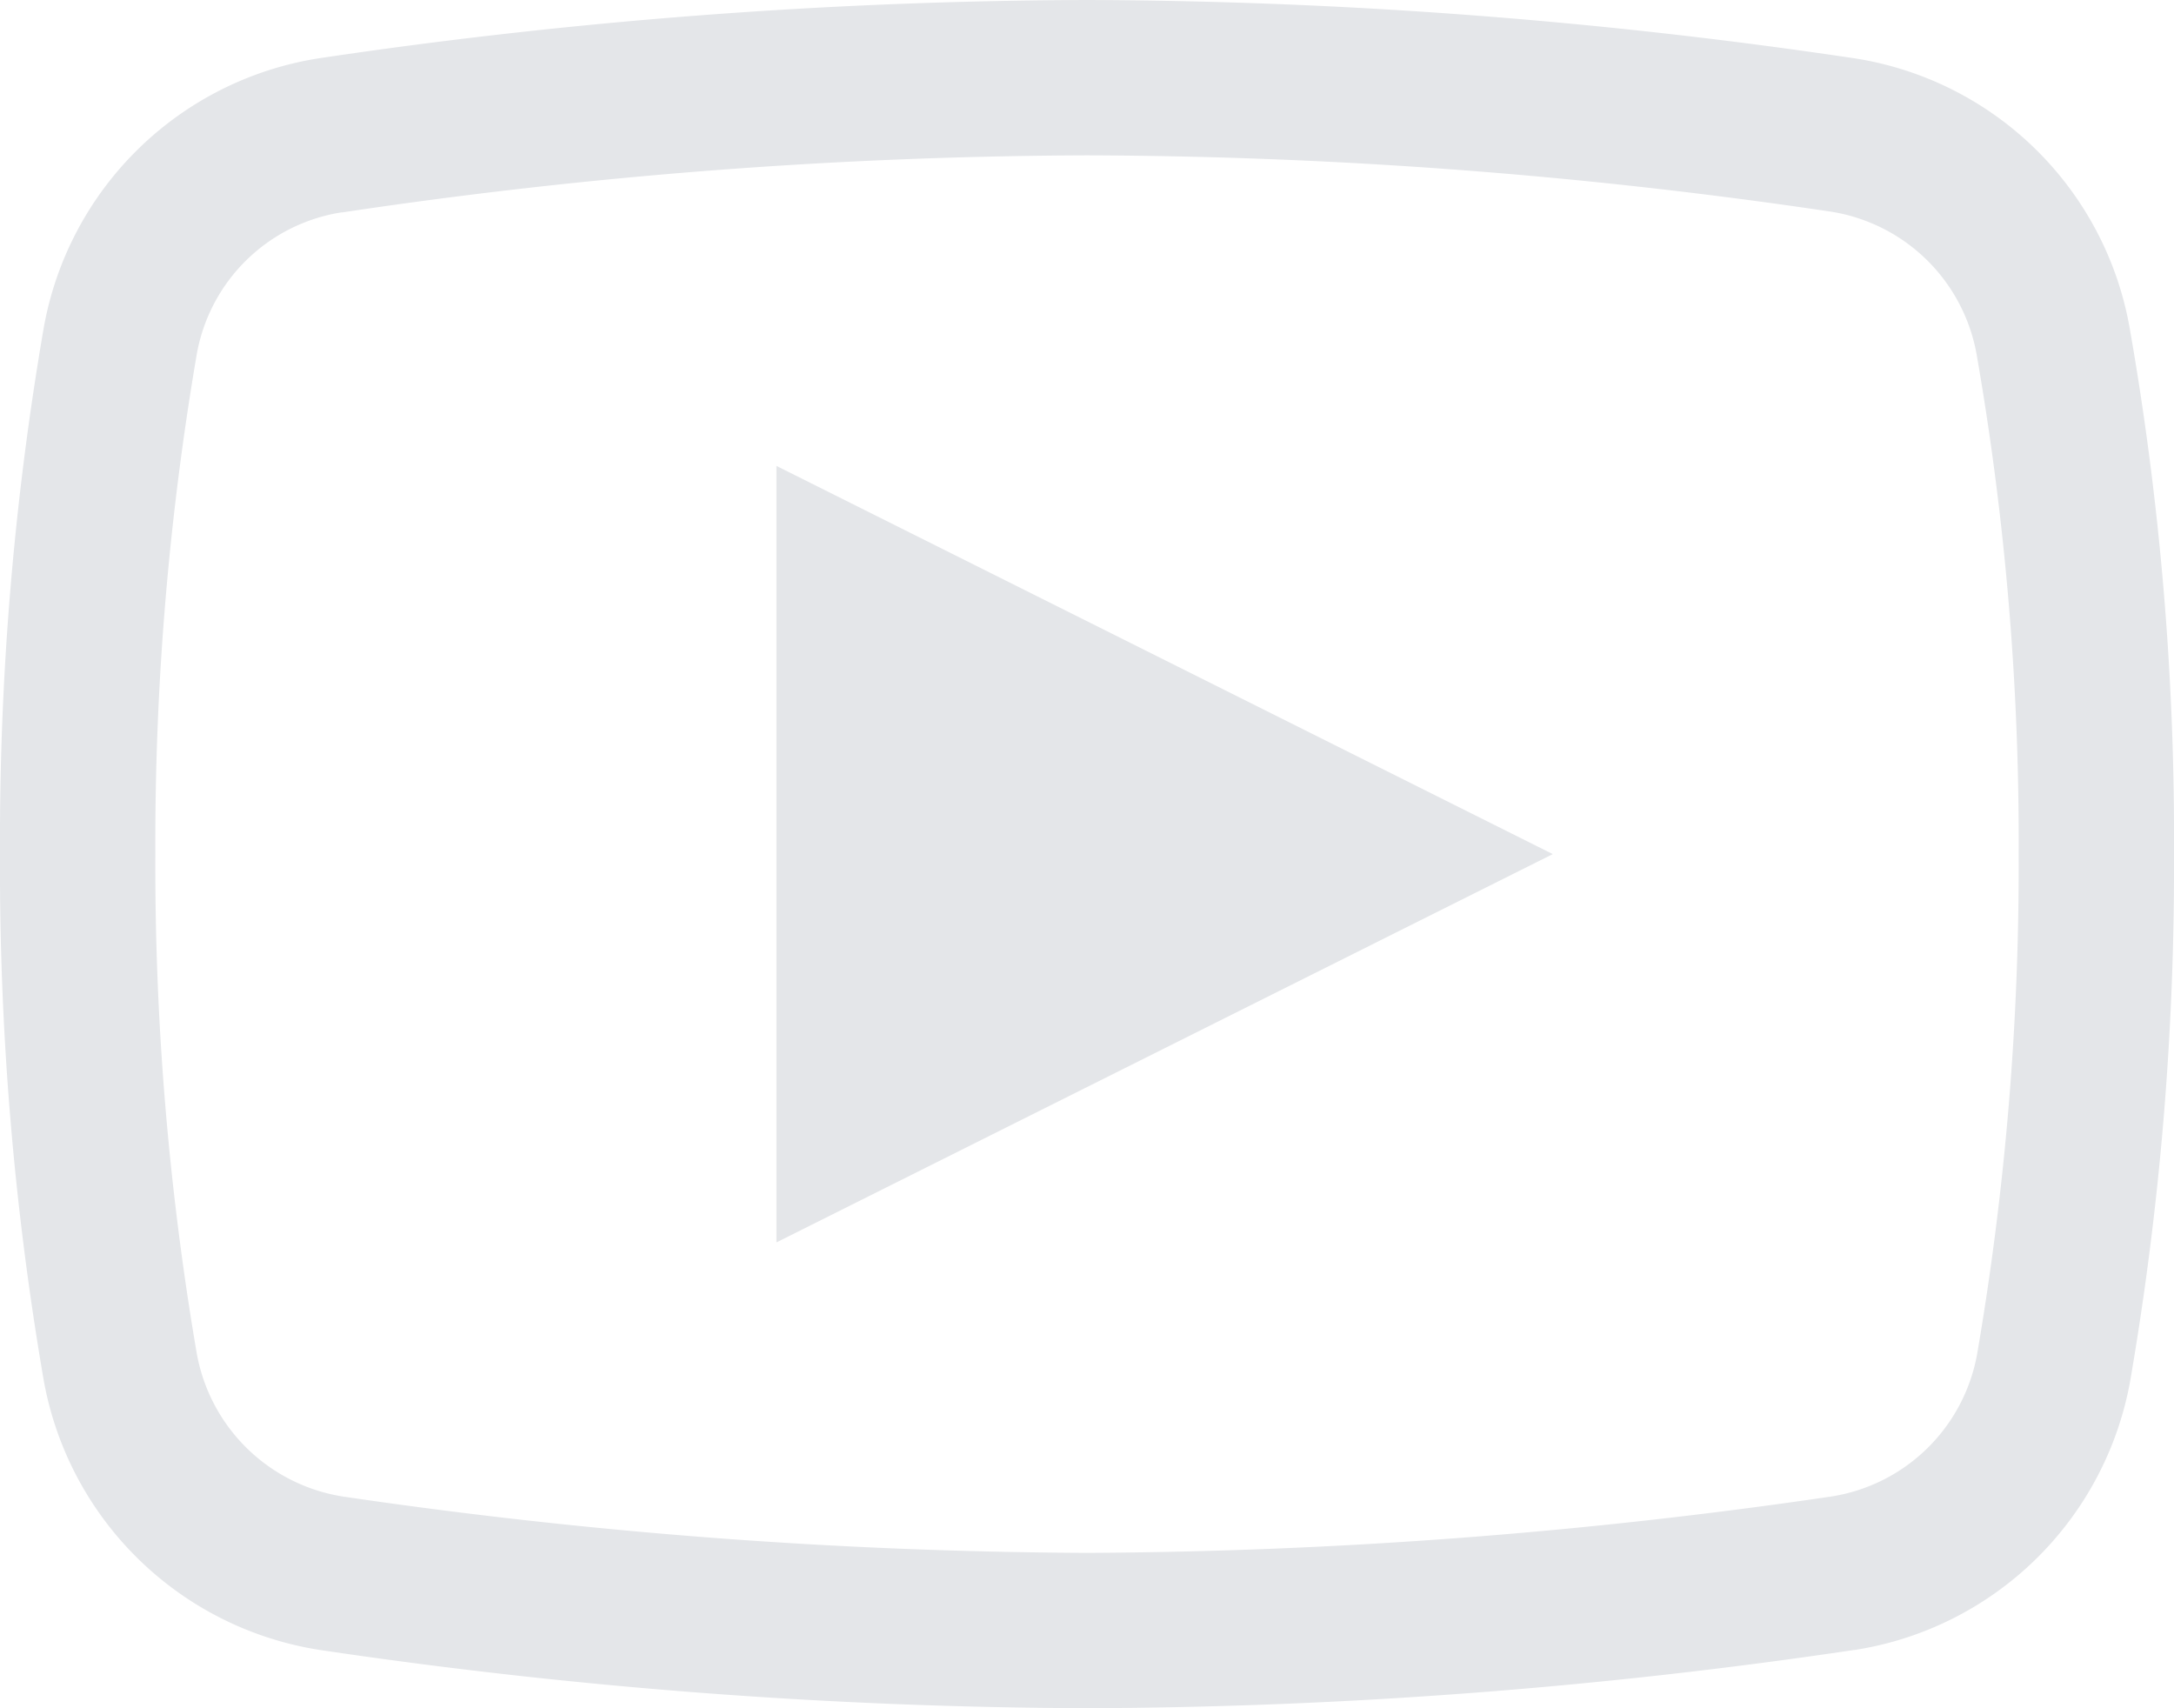<svg xmlns="http://www.w3.org/2000/svg" width="20.364" height="16" viewBox="0 0 20.364 16">
  <path id="icons8_youtube" d="M11.182,2a49.776,49.776,0,0,0-7.188.545A3.107,3.107,0,0,0,1.409,5.074,28.273,28.273,0,0,0,1,10a28.272,28.272,0,0,0,.409,4.926,3.114,3.114,0,0,0,2.585,2.528A50.052,50.052,0,0,0,11.182,18a49.961,49.961,0,0,0,7.182-.545h.006a3.108,3.108,0,0,0,2.585-2.528A28.384,28.384,0,0,0,21.364,10a27.614,27.614,0,0,0-.415-4.926,3.1,3.1,0,0,0-2.579-2.528A49.774,49.774,0,0,0,11.182,2Zm0,1.455a48.208,48.208,0,0,1,6.972.528A1.647,1.647,0,0,1,19.517,5.33,26.553,26.553,0,0,1,19.909,10a27.091,27.091,0,0,1-.386,4.665,1.646,1.646,0,0,1-1.369,1.352,49.4,49.4,0,0,1-6.972.528,49.321,49.321,0,0,1-6.972-.528,1.653,1.653,0,0,1-1.369-1.352A27.144,27.144,0,0,1,2.455,10a27.166,27.166,0,0,1,.386-4.67A1.634,1.634,0,0,1,4.2,3.989H4.21A48.06,48.06,0,0,1,11.182,3.455ZM8.273,6.364v7.273L15.545,10Z" transform="translate(-1 -2)" fill="#e4e6e9"/>
</svg>
